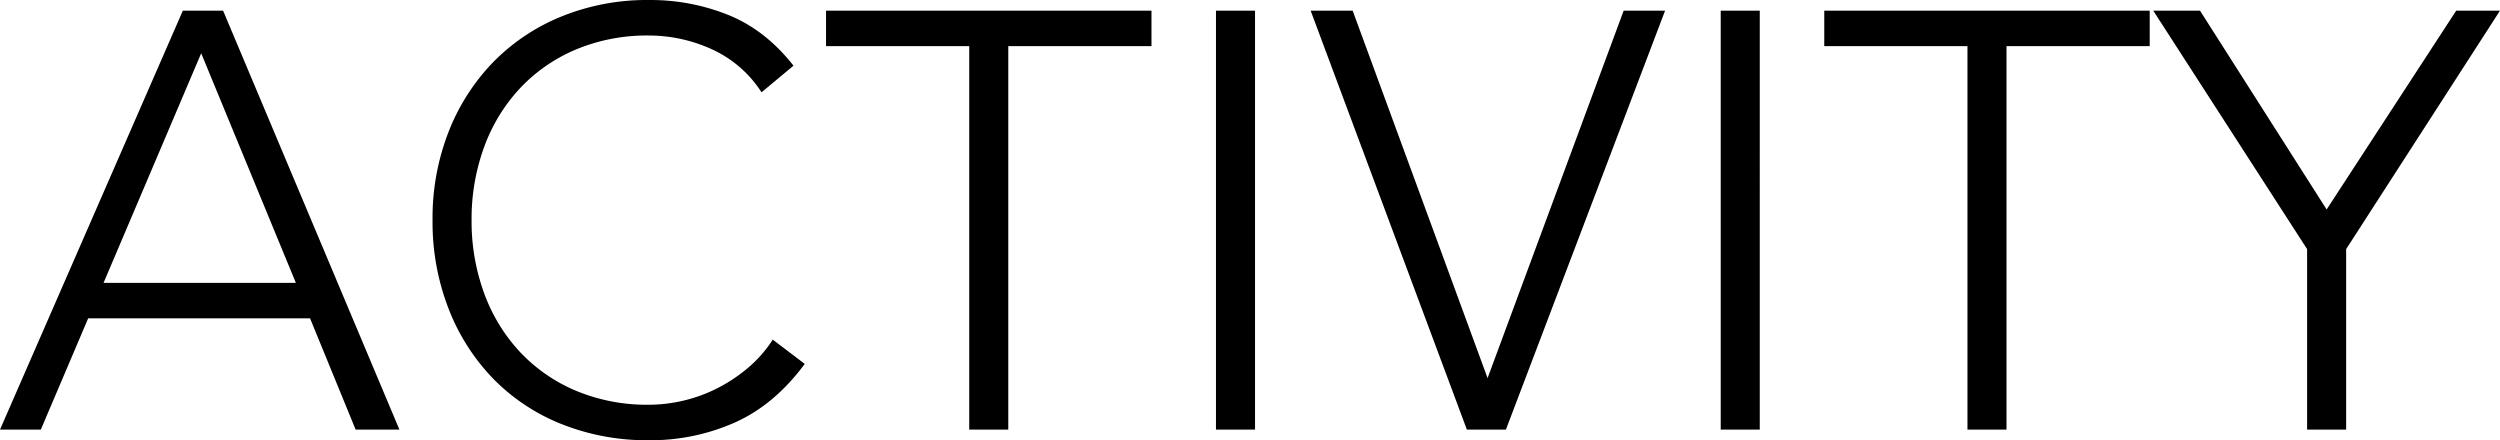 <svg xmlns="http://www.w3.org/2000/svg" width="836.55" height="147.312" viewBox="0 0 836.55 147.312">
  <path id="パス_173" data-name="パス 173" d="M-356-140.184h13.464L-283.536,0h-14.652l-15.246-37.224h-74.25L-403.524,0h-13.662Zm6.138,14.256L-382.536-49.1h64.35Zm201.96,103.95Q-158-8.316-171.27-2.376a69.44,69.44,0,0,1-28.71,5.94,77.222,77.222,0,0,1-29.4-5.445,66.214,66.214,0,0,1-22.869-15.246A70,70,0,0,1-267.1-40.491a80.023,80.023,0,0,1-5.346-29.6,79.251,79.251,0,0,1,5.346-29.5,70.229,70.229,0,0,1,14.85-23.265A67.388,67.388,0,0,1-229.383-138.2a76.008,76.008,0,0,1,29.4-5.544,69.813,69.813,0,0,1,26.631,5.049q12.375,5.049,21.681,16.929l-10.692,8.91a38.749,38.749,0,0,0-16.731-14.454,50.738,50.738,0,0,0-20.889-4.554,61.5,61.5,0,0,0-24.651,4.752,54.931,54.931,0,0,0-18.711,13.068,57.825,57.825,0,0,0-11.88,19.6,69.9,69.9,0,0,0-4.158,24.354,69.9,69.9,0,0,0,4.158,24.354,57.825,57.825,0,0,0,11.88,19.6,54.93,54.93,0,0,0,18.711,13.068A61.5,61.5,0,0,0-199.98-8.316,50.661,50.661,0,0,0-188.892-9.6a50.267,50.267,0,0,0,11.187-3.96A53.707,53.707,0,0,0-167.31-20.3a43.1,43.1,0,0,0,8.712-9.8ZM-92.862-128.3h-47.916v-11.88h108.9v11.88H-79.794V0H-92.862Zm82.566-11.88H2.772V0H-10.3Zm31.68,0H35.442L80.586-17.226l45.54-122.958h13.86L86.724,0H73.656Zm137.214,0h13.068V0H158.6Zm82.566,11.88H193.248v-11.88h108.9v11.88H254.232V0H241.164ZM354.816-60.39l-51.48-79.794h15.642L361.35-73.656l43.362-66.528h14.652L367.884-60.39V0H354.816Z" transform="translate(417.186 143.748)"/>
</svg>
